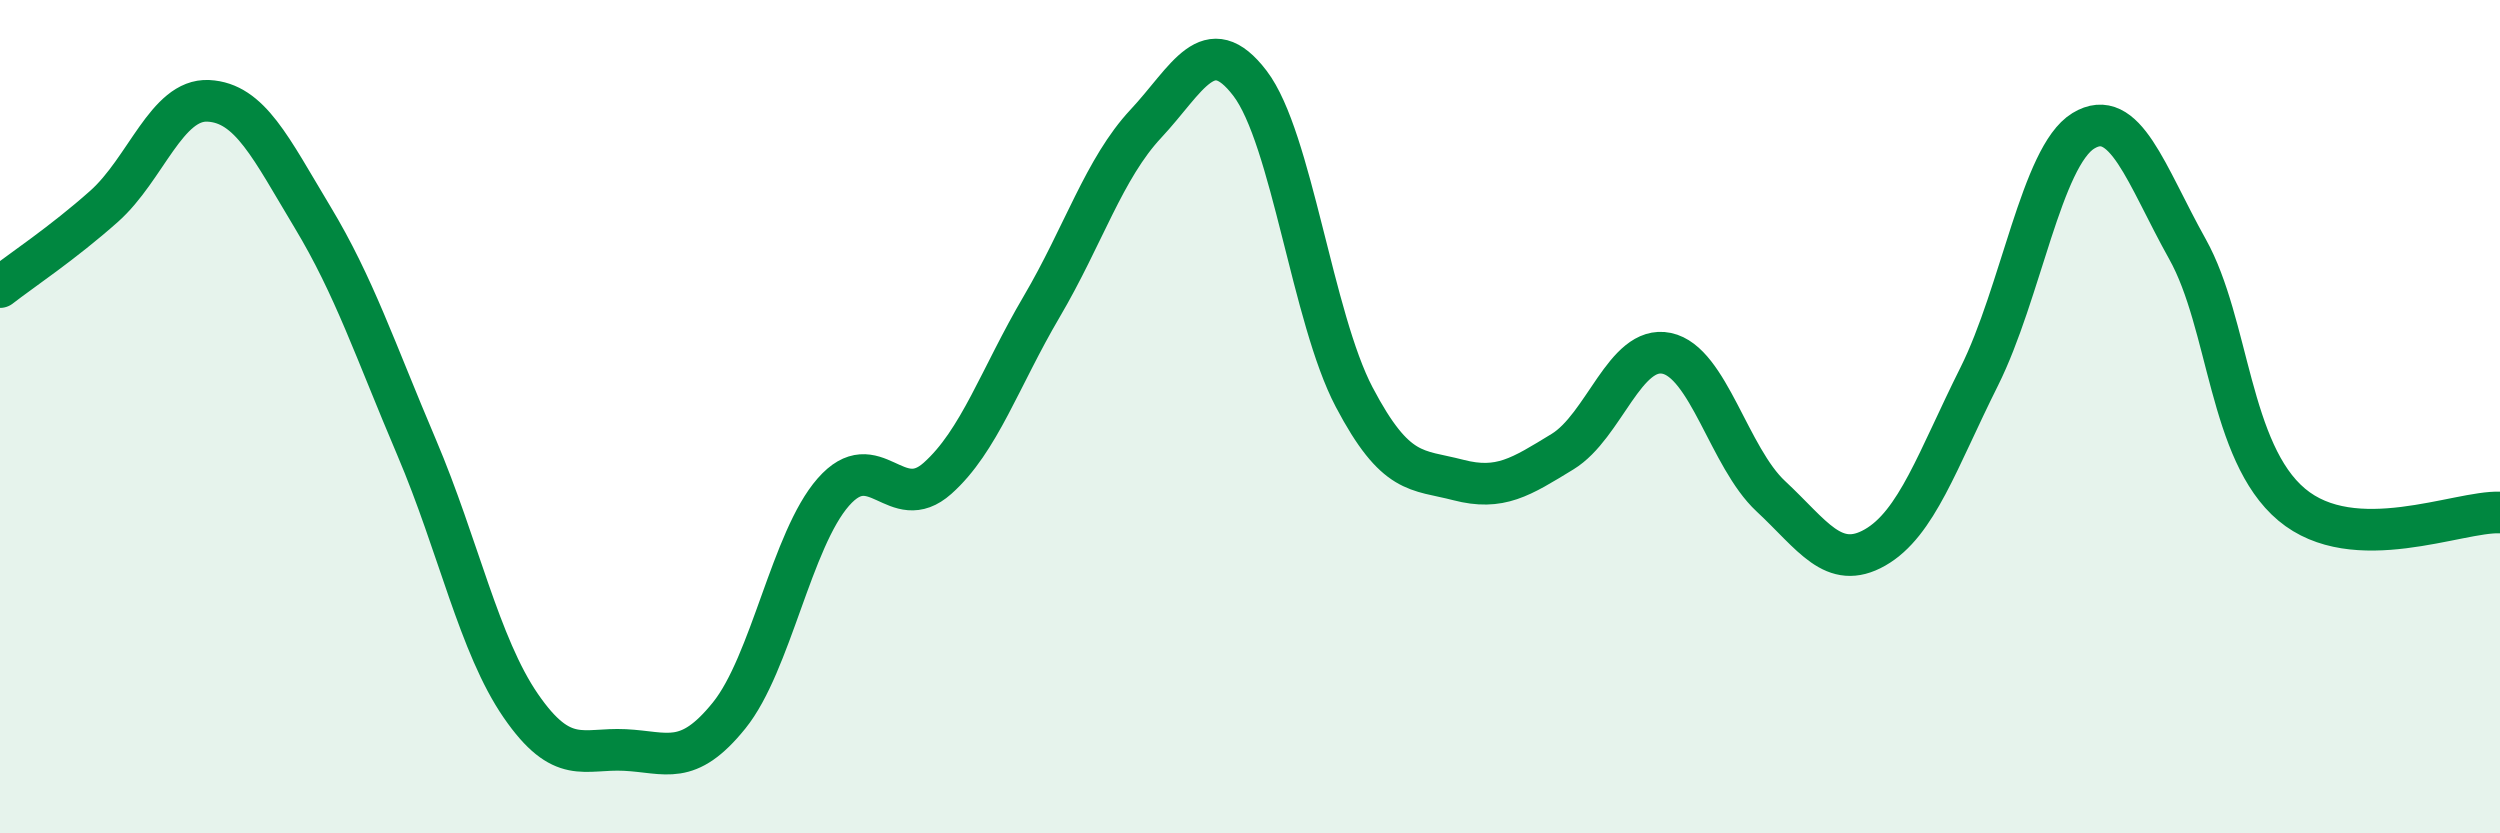 
    <svg width="60" height="20" viewBox="0 0 60 20" xmlns="http://www.w3.org/2000/svg">
      <path
        d="M 0,6.89 C 0.5,6.5 1.5,5.84 2.5,4.95 C 3.5,4.06 4,2.37 5,2.42 C 6,2.47 6.5,3.55 7.5,5.21 C 8.5,6.87 9,8.39 10,10.74 C 11,13.09 11.5,15.49 12.5,16.94 C 13.5,18.39 14,17.95 15,18 C 16,18.05 16.5,18.41 17.5,17.17 C 18.5,15.93 19,12.95 20,11.81 C 21,10.67 21.5,12.37 22.5,11.48 C 23.5,10.59 24,9.06 25,7.36 C 26,5.66 26.5,4.04 27.5,2.97 C 28.5,1.9 29,0.69 30,2 C 31,3.31 31.5,7.63 32.5,9.53 C 33.5,11.43 34,11.26 35,11.52 C 36,11.78 36.5,11.45 37.5,10.84 C 38.5,10.23 39,8.27 40,8.48 C 41,8.69 41.5,10.98 42.5,11.91 C 43.5,12.84 44,13.71 45,13.14 C 46,12.57 46.5,11.04 47.5,9.04 C 48.5,7.04 49,3.75 50,3.14 C 51,2.53 51.5,4.19 52.5,5.98 C 53.5,7.77 53.5,10.85 55,12.11 C 56.5,13.37 59,12.26 60,12.3L60 20L0 20Z"
        fill="#008740"
        opacity="0.1"
        stroke-linecap="round"
        stroke-linejoin="round"
      />
      <path
        d="M 0,6.89 C 0.5,6.5 1.5,5.84 2.5,4.95 C 3.5,4.06 4,2.37 5,2.42 C 6,2.47 6.5,3.55 7.5,5.21 C 8.5,6.87 9,8.39 10,10.74 C 11,13.09 11.5,15.49 12.5,16.94 C 13.5,18.39 14,17.95 15,18 C 16,18.05 16.5,18.41 17.5,17.17 C 18.5,15.93 19,12.95 20,11.81 C 21,10.67 21.5,12.37 22.5,11.48 C 23.5,10.59 24,9.06 25,7.36 C 26,5.66 26.5,4.04 27.5,2.97 C 28.5,1.9 29,0.69 30,2 C 31,3.31 31.5,7.63 32.5,9.53 C 33.5,11.43 34,11.26 35,11.52 C 36,11.78 36.5,11.45 37.5,10.84 C 38.5,10.23 39,8.27 40,8.48 C 41,8.69 41.5,10.98 42.5,11.91 C 43.5,12.84 44,13.71 45,13.14 C 46,12.57 46.5,11.04 47.5,9.04 C 48.5,7.04 49,3.75 50,3.14 C 51,2.53 51.5,4.19 52.5,5.98 C 53.5,7.77 53.5,10.85 55,12.11 C 56.5,13.37 59,12.26 60,12.3"
        stroke="#008740"
        stroke-width="1"
        fill="none"
        stroke-linecap="round"
        stroke-linejoin="round"
      />
    </svg>
  